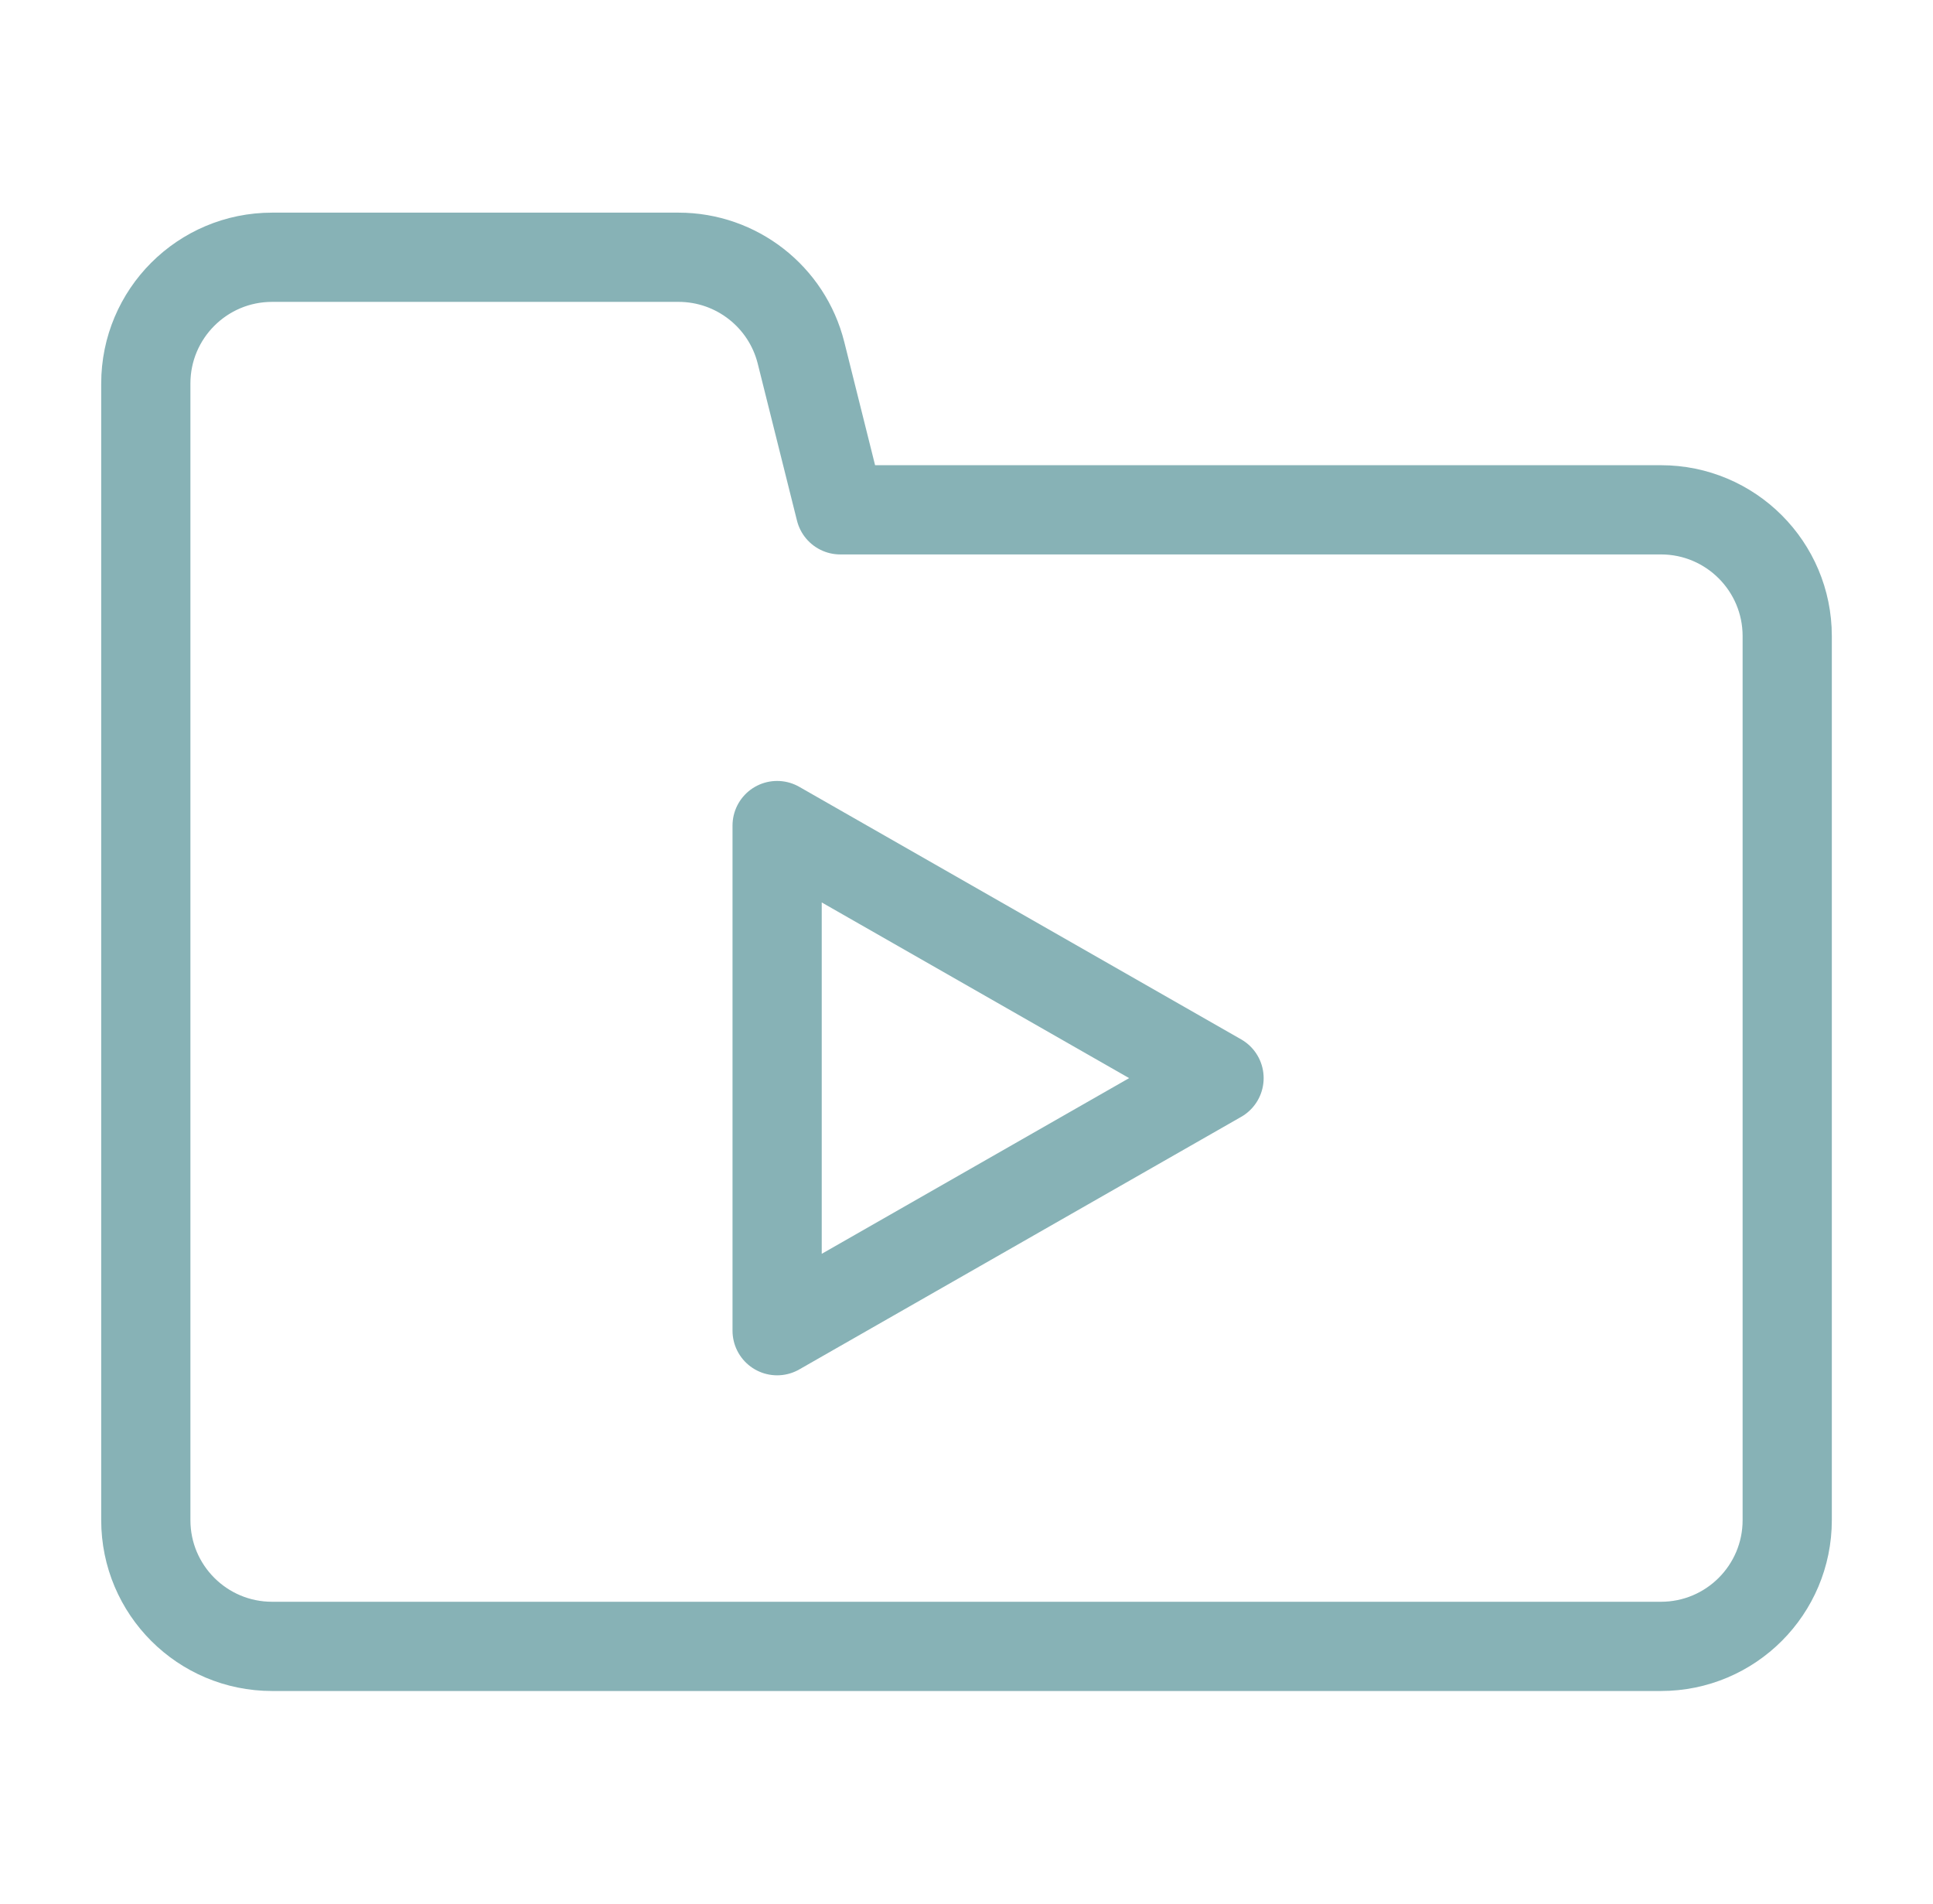 <?xml version="1.0" encoding="UTF-8"?>
<svg xmlns="http://www.w3.org/2000/svg" width="65" height="64" viewBox="0 0 65 64" fill="none">
  <path d="M26.132 27.755L40.992 36.246L26.132 44.738V27.755Z" stroke="#87B2B6" stroke-width="3" stroke-linecap="round" stroke-linejoin="round"></path>
  <path d="M4.903 51.106V12.894C4.903 10.55 6.804 8.649 9.149 8.649H22.817C24.765 8.649 26.463 9.975 26.936 11.864L28.255 17.14H55.852C58.197 17.14 60.098 19.041 60.098 21.386V51.106C60.098 53.451 58.197 55.351 55.852 55.351H9.149C6.804 55.351 4.903 53.451 4.903 51.106Z" stroke="#87B2B6" stroke-width="3" stroke-linecap="round" stroke-linejoin="round"></path>
</svg>
